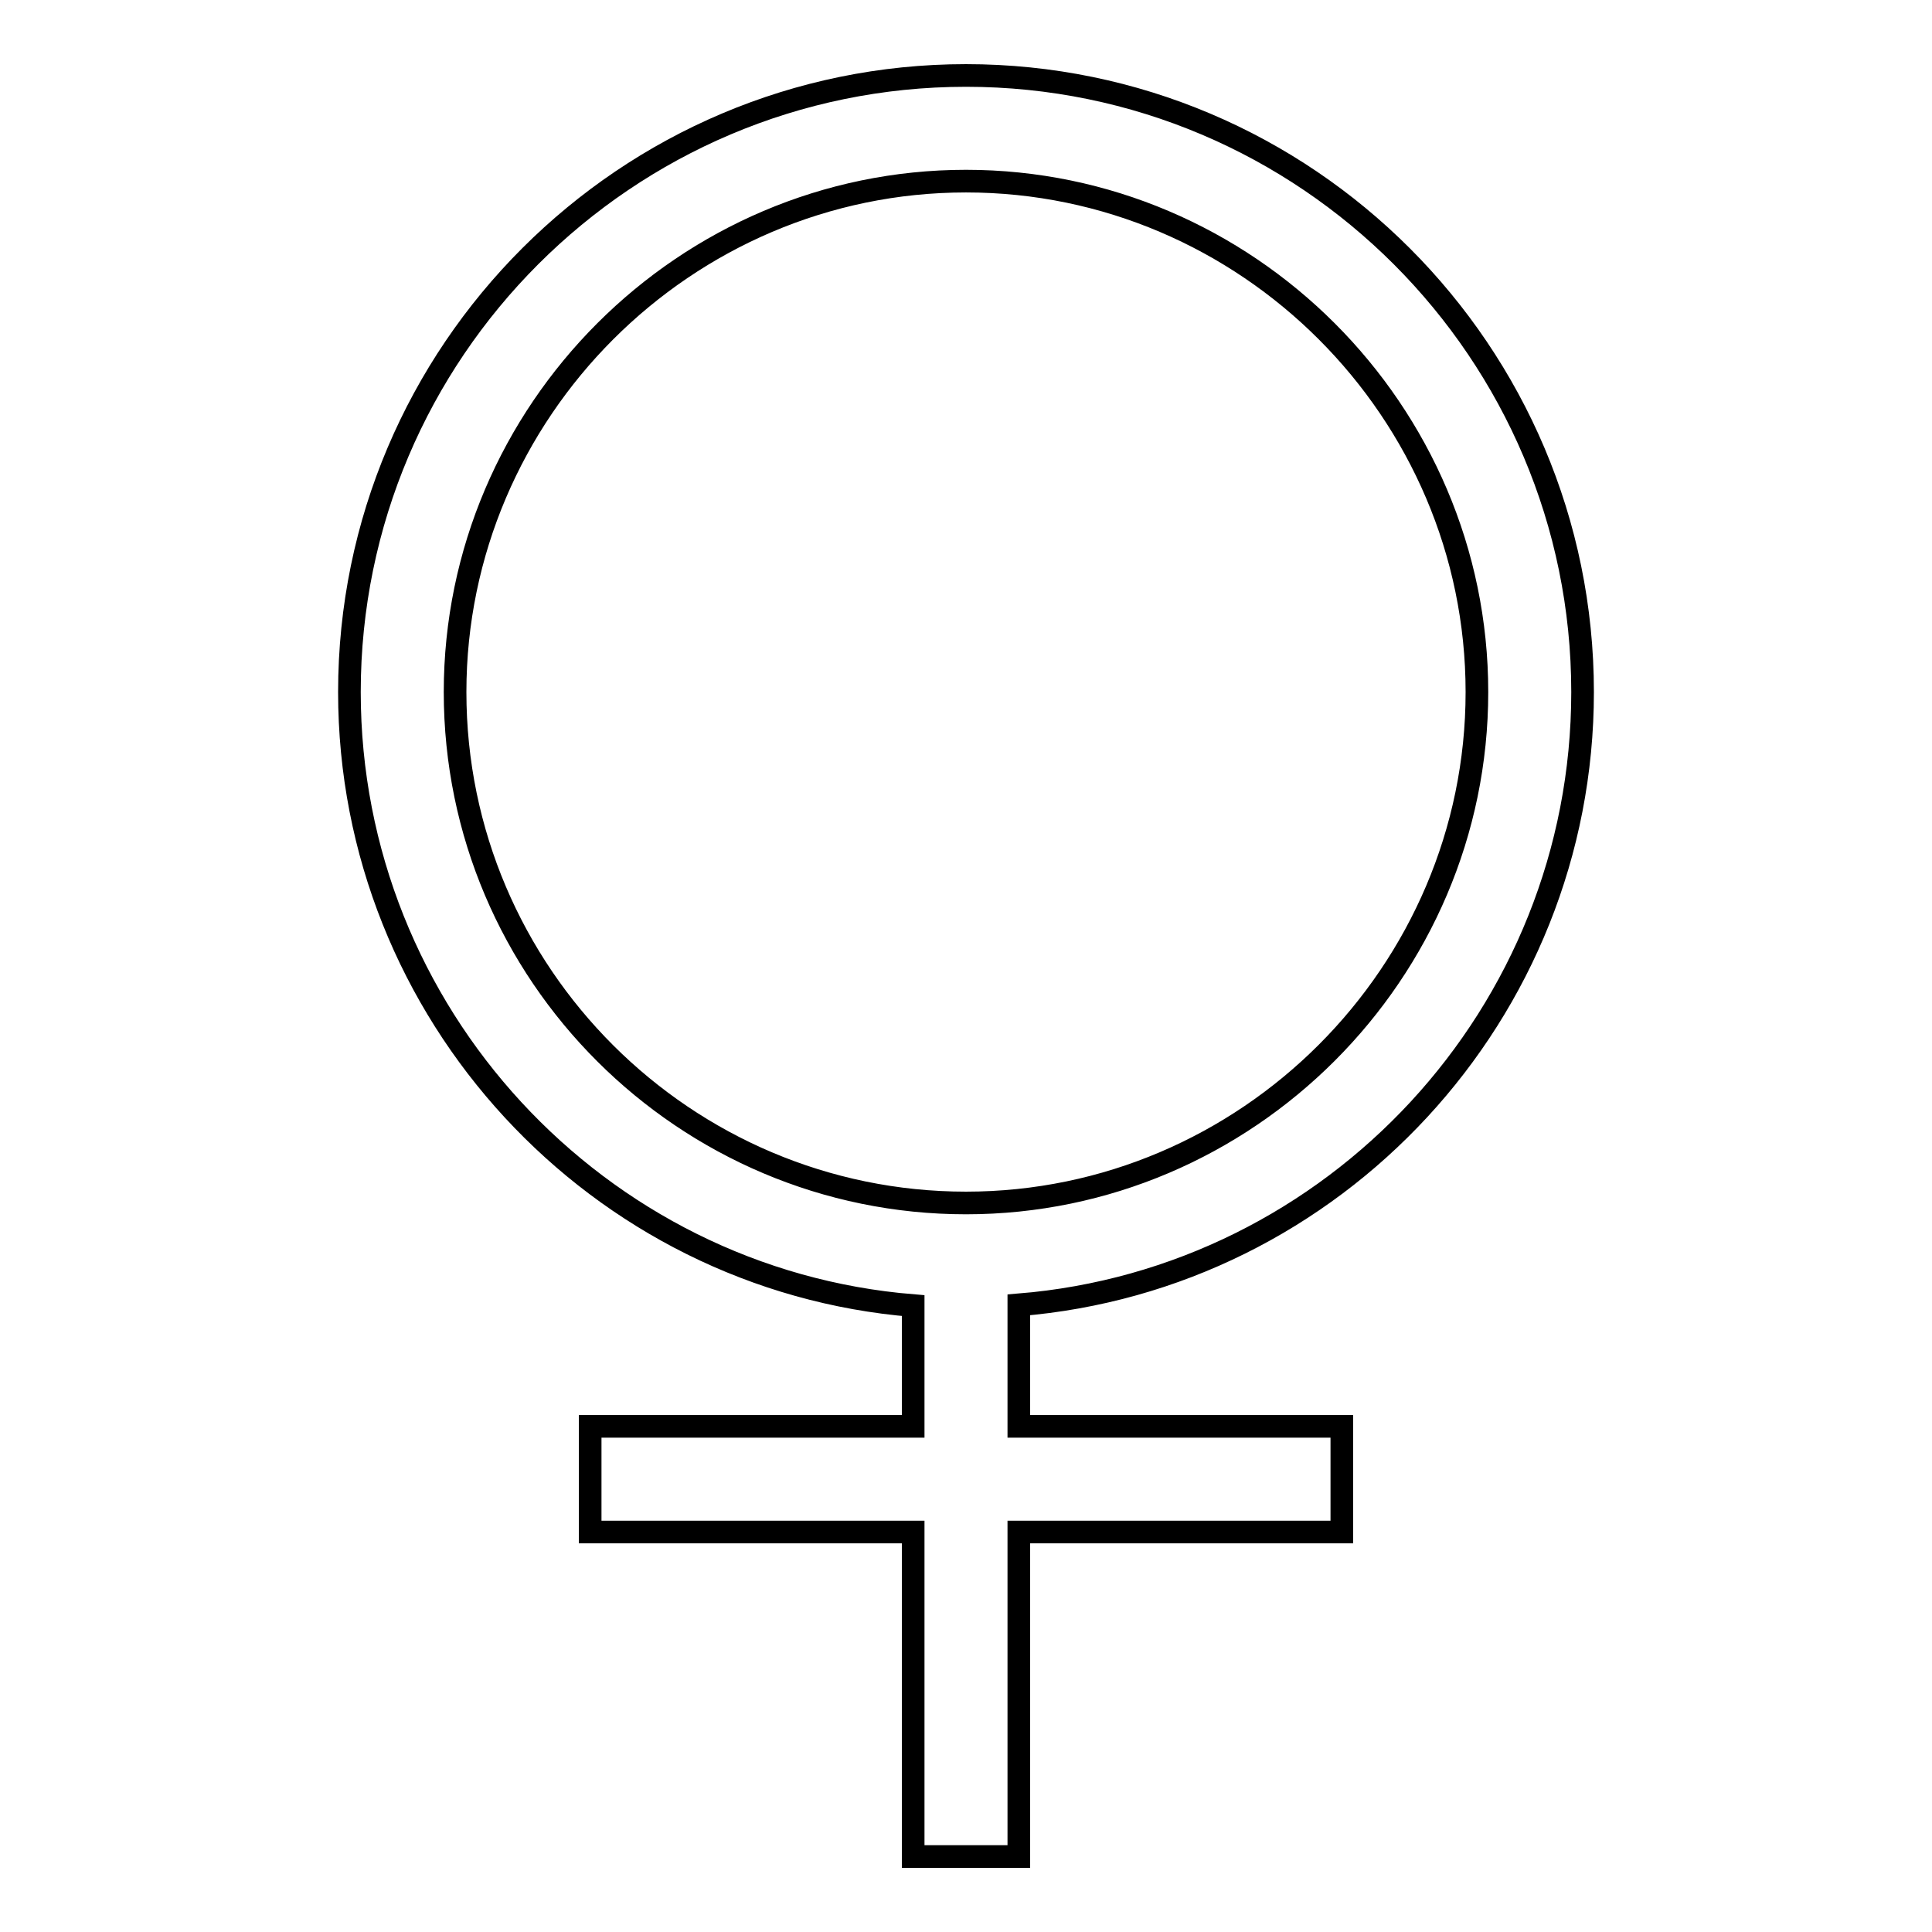 <?xml version="1.0" encoding="utf-8"?>
<!-- Svg Vector Icons : http://www.onlinewebfonts.com/icon -->
<!DOCTYPE svg PUBLIC "-//W3C//DTD SVG 1.1//EN" "http://www.w3.org/Graphics/SVG/1.1/DTD/svg11.dtd">
<svg version="1.1" xmlns="http://www.w3.org/2000/svg" xmlns:xlink="http://www.w3.org/1999/xlink" x="0px" y="0px" viewBox="0 0 256 256" enable-background="new 0 0 256 256" xml:space="preserve">
<g> <path stroke-width="3" fill-opacity="0" stroke="#000000"  d="M209.7,91.7c0-45-36.6-81.7-81.7-81.7c-45,0-81.7,36.6-81.7,81.7c0,42.6,32.9,77.9,74.7,81.3V189H78.2V203 H121v43H135v-43h42.8V189H135v-16.1C176.8,169.5,209.7,134.3,209.7,91.7L209.7,91.7z M60.3,91.7c0-37.2,30.5-67.7,67.7-67.7 s67.7,30.5,67.7,67.7s-30.5,67.7-67.7,67.7C90.8,159.4,60.3,129.1,60.3,91.7L60.3,91.7z"/></g>
</svg>